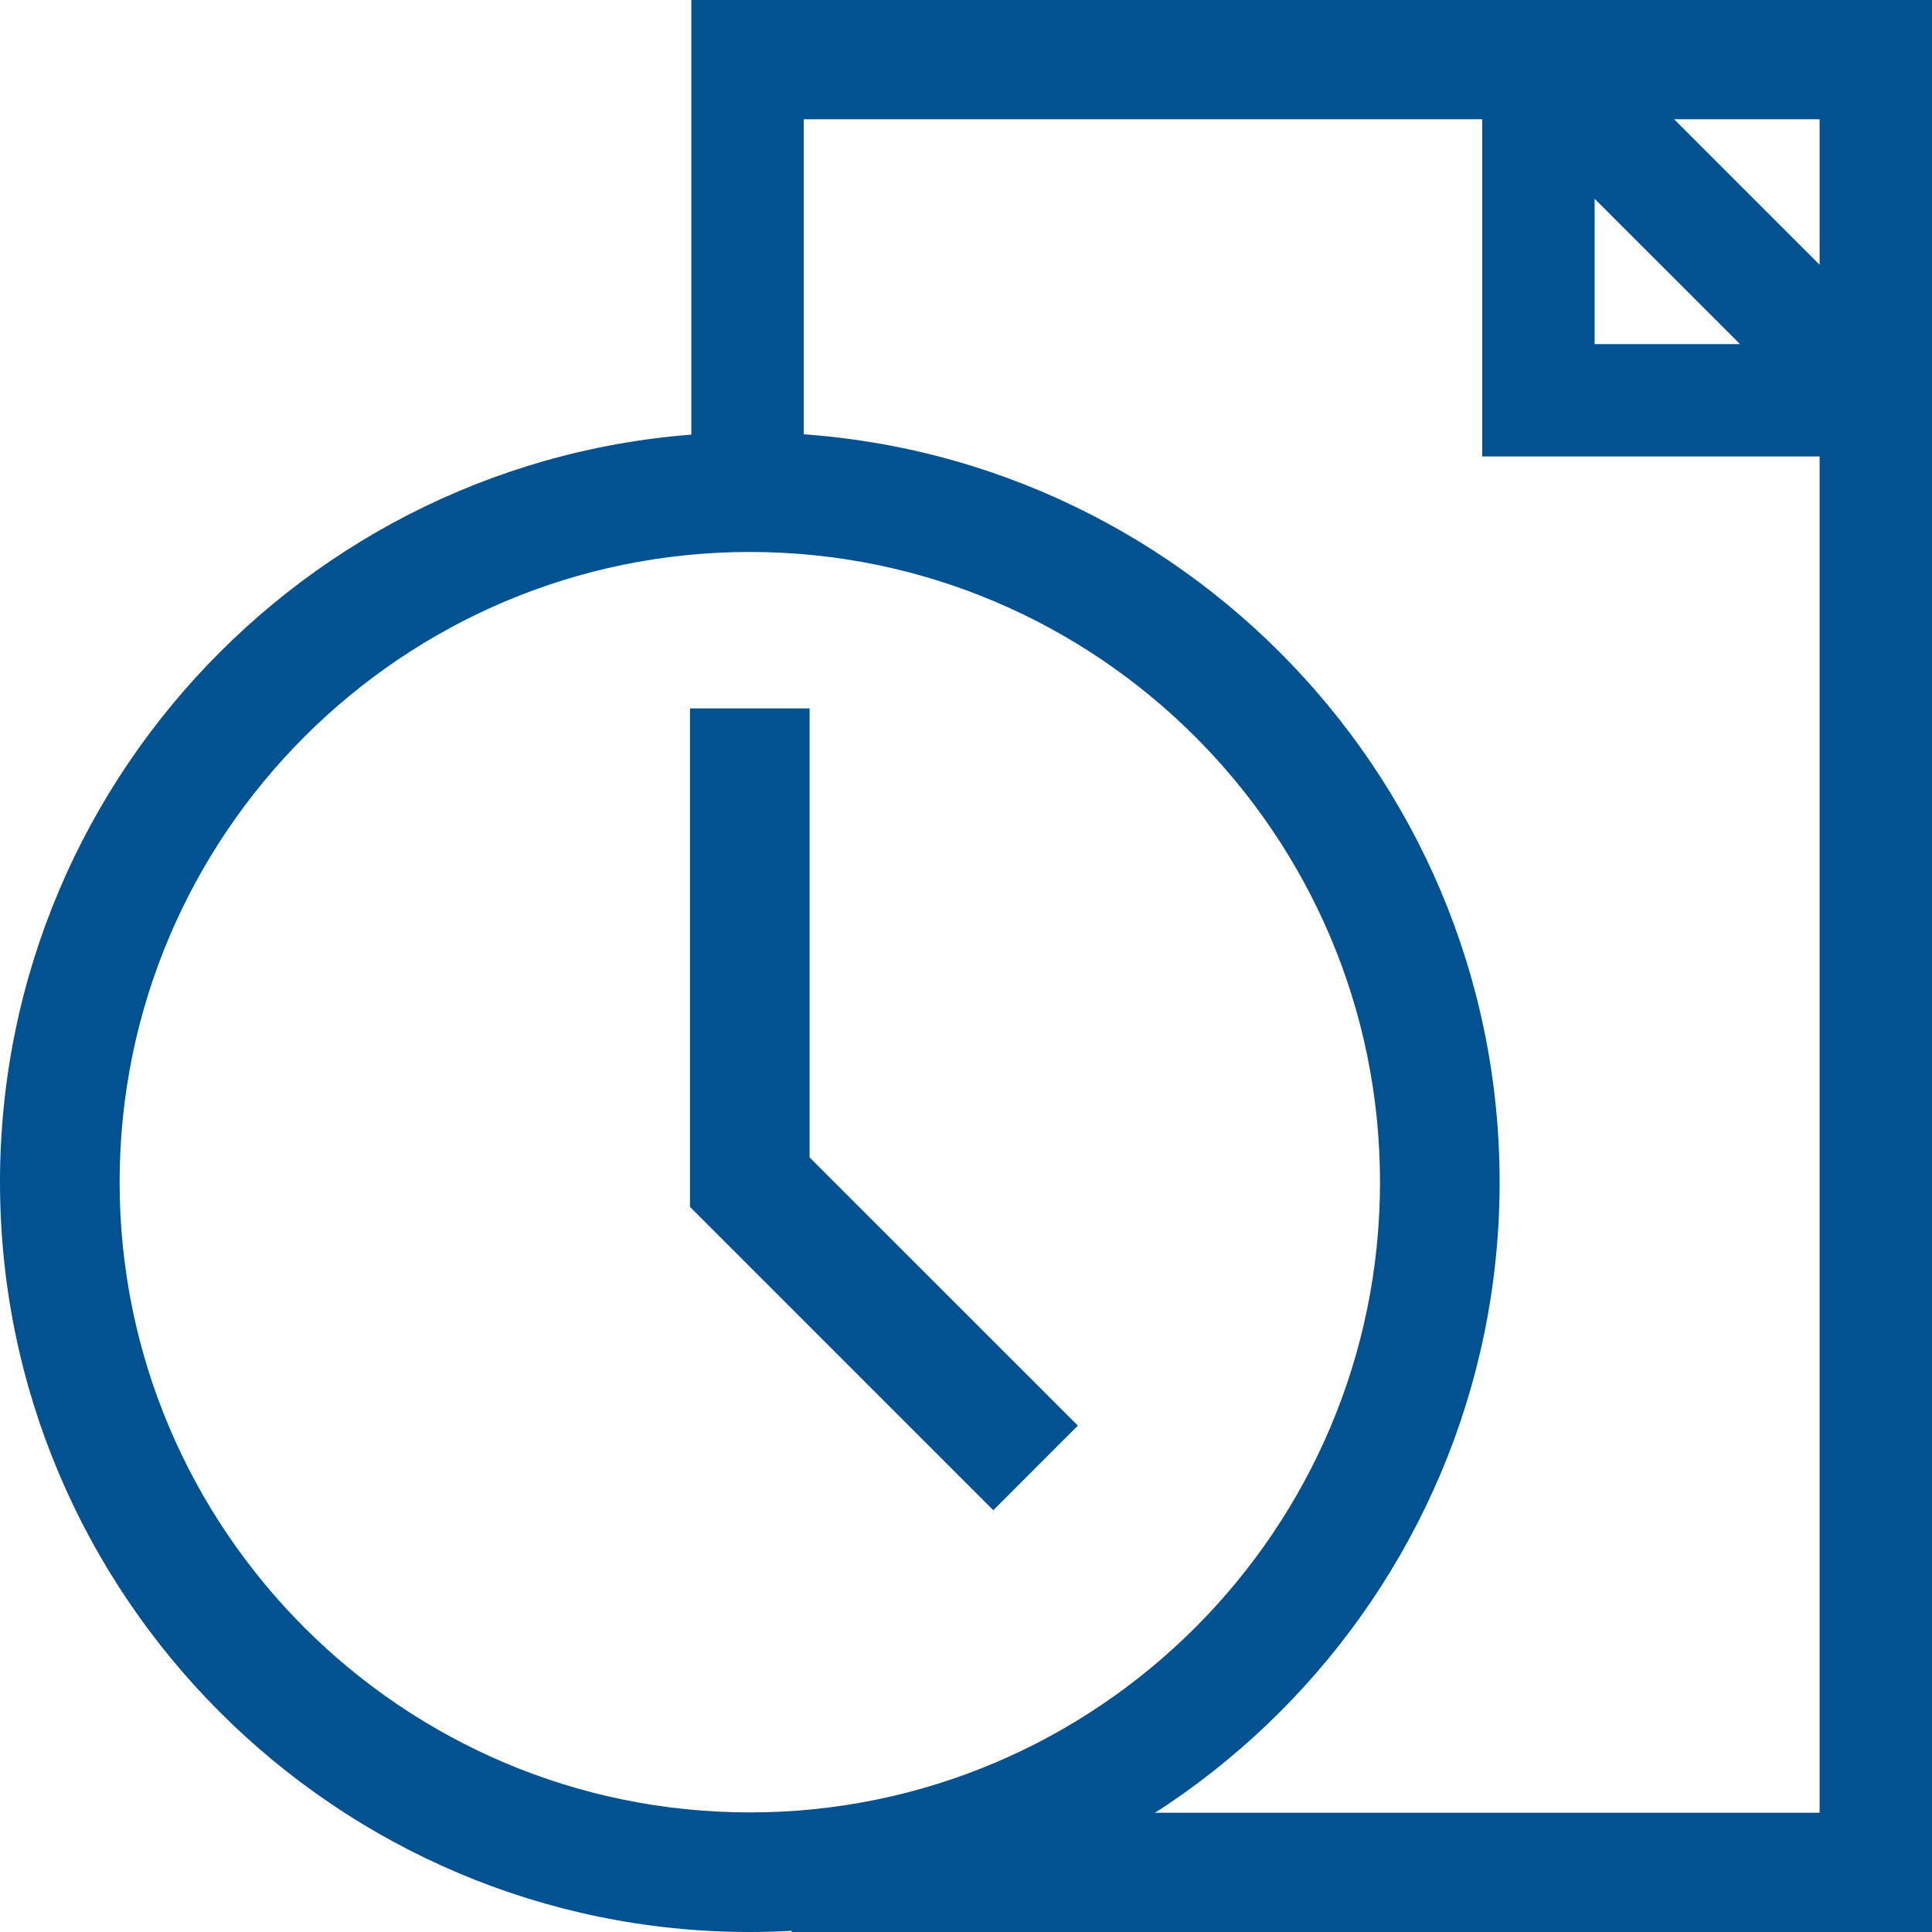 <?xml version="1.0" encoding="utf-8"?>
<!-- Generator: Adobe Illustrator 15.1.0, SVG Export Plug-In . SVG Version: 6.00 Build 0)  -->
<svg version="1.2" baseProfile="tiny" id="Слой_1"
	 xmlns="http://www.w3.org/2000/svg" xmlns:xlink="http://www.w3.org/1999/xlink" x="0px" y="0px" width="70px" height="70px"
	 viewBox="0 0 70 70" xml:space="preserve">
<g>
	<g>
		<path fill="#025291" d="M27.167,15.666C12.187,15.666,0,27.852,0,42.831C0,57.813,12.187,70,27.167,70
			c14.98,0,27.167-12.188,27.167-27.169C54.334,27.852,42.146,15.666,27.167,15.666z M27.167,65.667
			c-12.59,0-22.833-10.244-22.833-22.836c0-12.59,10.243-22.832,22.833-22.832S50,30.241,50,42.831
			C50,55.423,39.757,65.667,27.167,65.667z"/>
		<polygon fill="#025291" points="29.333,25.666 25,25.666 25,43.729 35.989,54.719 39.053,51.653 29.333,41.936 		"/>
	</g>
	<path fill="#025291" d="M67.963,0H27.085c-1.125,0-2.036,0-2.036,0v18.625h4.072V4.322h24.583v12.217h12.224v49.139H31.333
		L28.667,70h39.296C69.088,70,70,70,70,70V0C70,0,69.088,0,67.963,0z M57.776,12.467V7.202l5.267,5.265H57.776z M65.928,9.593
		l-5.271-5.271h5.271V9.593z"/>
</g>
</svg>
